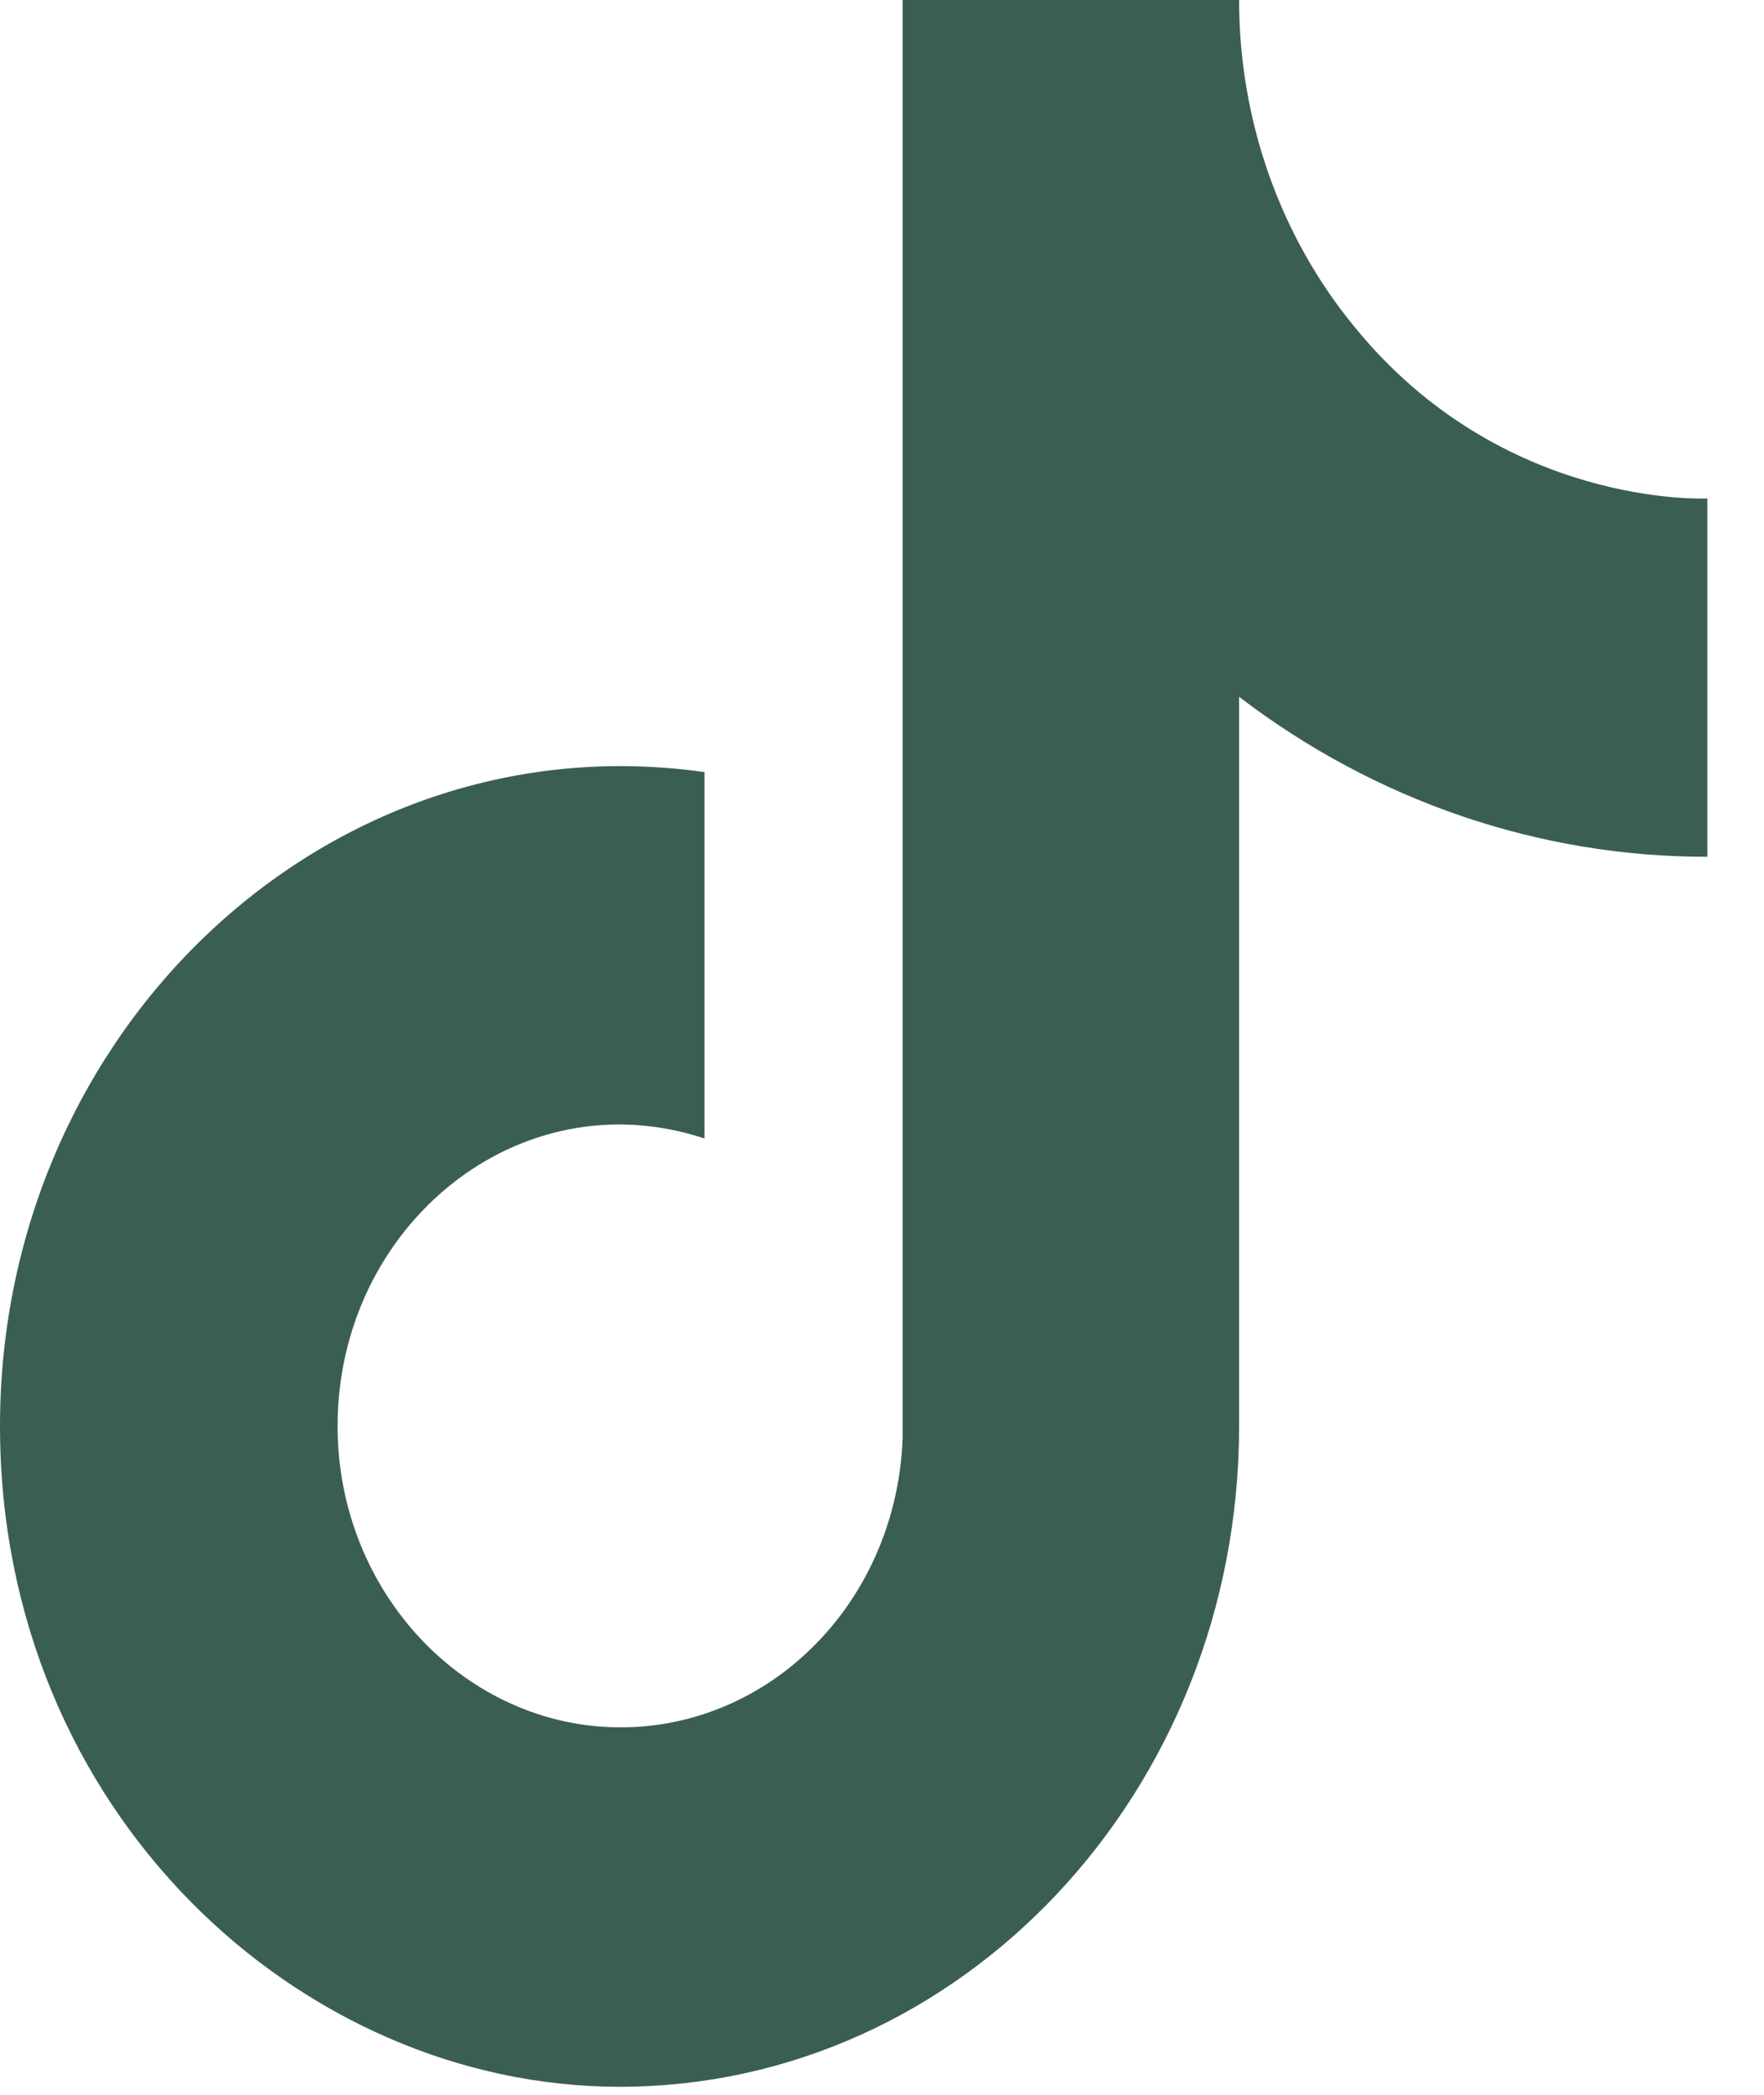 <svg width="16" height="19" viewBox="0 0 16 19" fill="none" xmlns="http://www.w3.org/2000/svg">
<path d="M12.286 2.965C11.611 2.145 11.239 1.091 11.239 0H8.187V13.039C8.164 13.744 7.885 14.413 7.407 14.903C6.93 15.394 6.293 15.668 5.629 15.667C4.227 15.667 3.062 14.448 3.062 12.934C3.062 11.125 4.701 9.768 6.39 10.326V7.003C2.983 6.519 0 9.337 0 12.934C0 16.435 2.726 18.927 5.62 18.927C8.721 18.927 11.239 16.246 11.239 12.934V6.32C12.476 7.266 13.962 7.773 15.486 7.771V4.521C15.486 4.521 13.629 4.616 12.286 2.965Z" fill="#3B5E54"/>
</svg>
